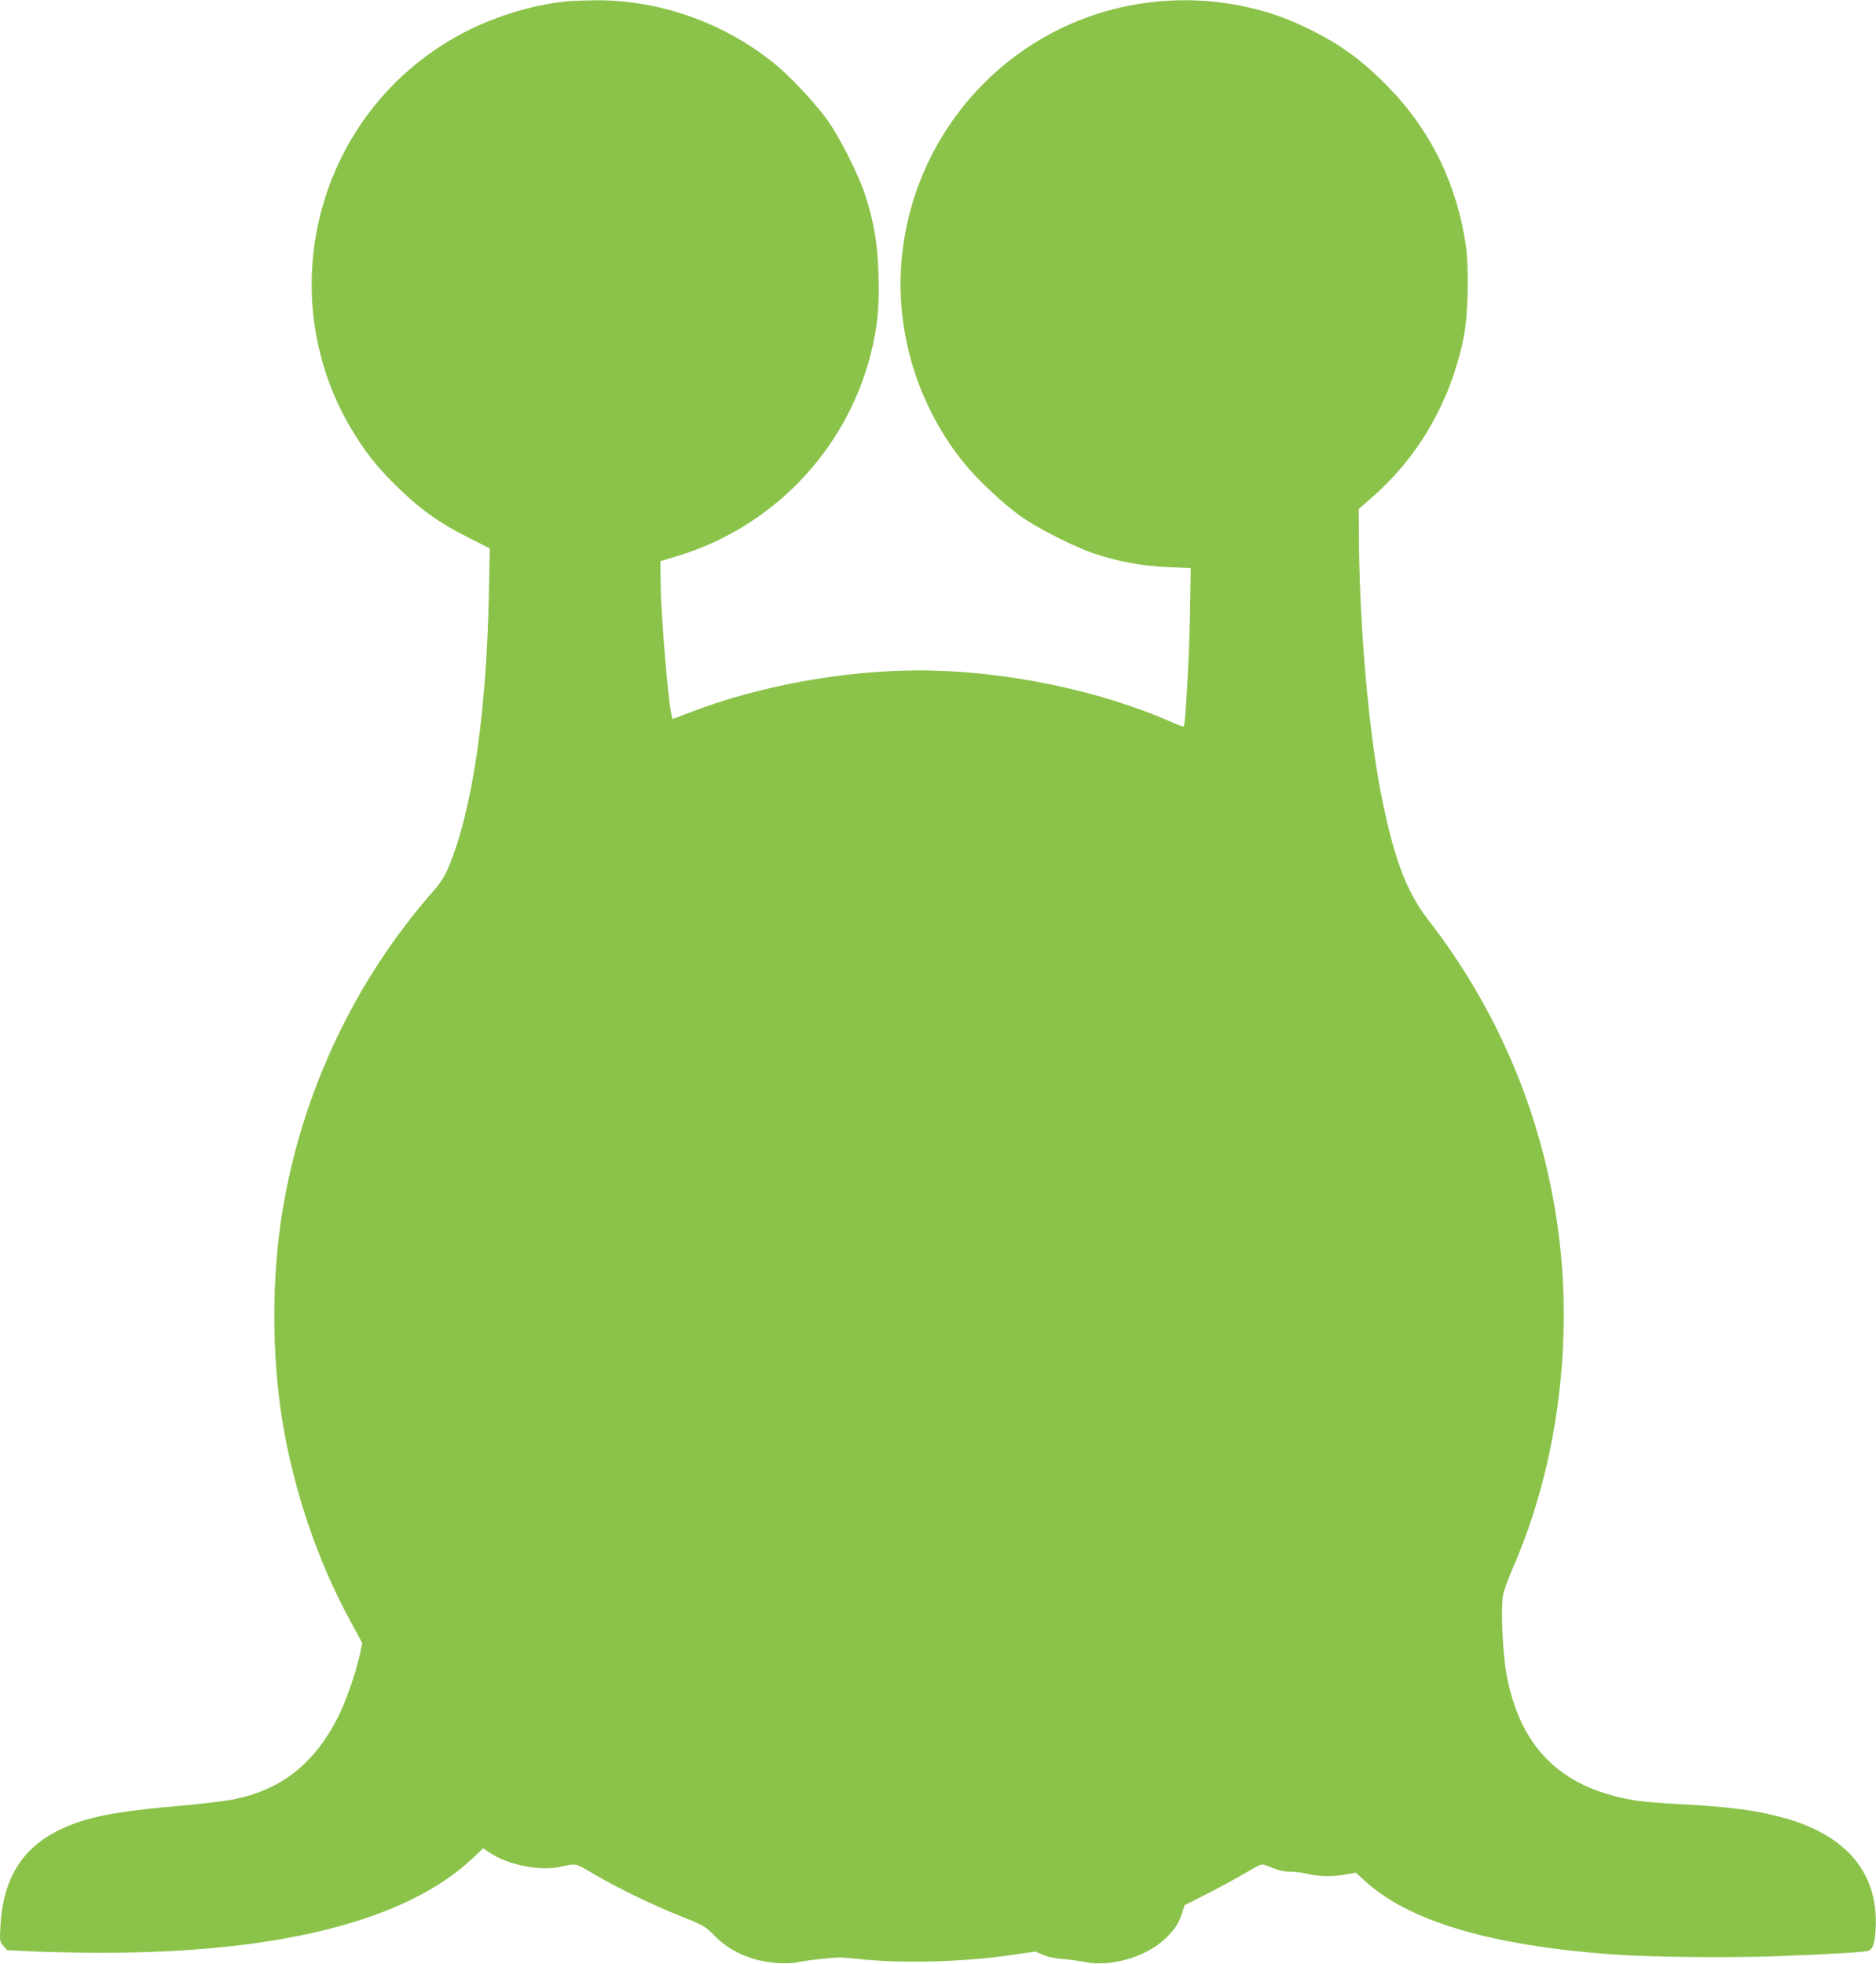 <?xml version="1.0" standalone="no"?>
<!DOCTYPE svg PUBLIC "-//W3C//DTD SVG 20010904//EN"
 "http://www.w3.org/TR/2001/REC-SVG-20010904/DTD/svg10.dtd">
<svg version="1.0" xmlns="http://www.w3.org/2000/svg"
 width="1223pt" height="1280pt" viewBox="0 0 1223 1280"
 preserveAspectRatio="xMidYMid meet">
<g transform="translate(0,1280) scale(0.1,-0.1)"
fill="#8bc34a" stroke="none">
<path d="M3715 12793 c-245 -21 -525 -109 -746 -235 -934 -529 -1222 -1744
-626 -2638 75 -114 147 -198 265 -311 140 -135 263 -222 441 -311 l144 -73 -6
-300 c-16 -783 -109 -1412 -262 -1775 -25 -61 -53 -105 -97 -155 -517 -587
-862 -1320 -988 -2097 -69 -426 -69 -930 0 -1356 74 -458 231 -919 447 -1315
l75 -138 -17 -77 c-29 -130 -91 -306 -146 -414 -154 -298 -368 -465 -675 -527
-54 -11 -207 -29 -339 -41 -450 -39 -628 -75 -805 -162 -238 -118 -360 -318
-377 -618 -6 -102 -5 -107 19 -134 l24 -28 179 -9 c99 -4 288 -8 420 -8 1167
-3 1997 206 2431 611 l74 70 46 -31 c118 -78 323 -119 454 -90 111 23 100 25
211 -41 153 -91 397 -210 575 -280 151 -60 160 -65 223 -129 72 -72 149 -118
255 -150 88 -27 215 -37 286 -22 65 14 230 32 280 31 19 0 73 -5 120 -10 277
-30 674 -20 986 25 l164 24 48 -21 c29 -14 79 -24 132 -28 47 -4 112 -13 145
-20 161 -33 388 31 513 145 64 58 95 103 118 174 l17 52 146 74 c80 41 193
102 250 136 100 59 106 61 135 49 82 -33 113 -41 165 -41 31 -1 81 -7 112 -15
69 -17 161 -18 245 -2 l63 11 58 -53 c288 -264 820 -422 1618 -480 250 -18
756 -23 1084 -11 349 14 558 26 581 35 31 12 43 51 48 147 17 354 -183 599
-583 715 -182 52 -368 77 -700 94 -115 6 -249 17 -297 26 -478 81 -745 350
-829 834 -24 136 -35 421 -21 500 6 30 35 112 66 183 285 649 393 1453 295
2190 -99 745 -388 1438 -849 2032 -140 181 -222 396 -304 806 -83 416 -143
1104 -147 1677 l-1 194 99 87 c300 268 500 620 584 1027 30 145 37 450 15 604
-58 396 -225 742 -495 1022 -172 179 -320 288 -526 388 -148 72 -257 111 -406
144 -451 100 -923 30 -1319 -195 -523 -297 -869 -830 -930 -1428 -49 -485 100
-976 410 -1356 83 -102 251 -259 361 -338 110 -79 354 -203 487 -247 153 -51
310 -80 476 -87 l149 -6 -6 -326 c-6 -285 -29 -696 -40 -707 -2 -3 -30 8 -63
22 -483 215 -1106 344 -1664 344 -492 0 -1048 -102 -1492 -274 l-113 -43 -7
26 c-22 87 -67 626 -71 844 l-2 159 113 34 c641 195 1128 721 1272 1373 34
155 43 273 37 465 -6 199 -30 341 -87 516 -43 132 -167 377 -247 489 -78 108
-241 283 -341 364 -333 271 -761 422 -1184 415 -62 -1 -131 -3 -153 -5z"/>
</g>
</svg>
